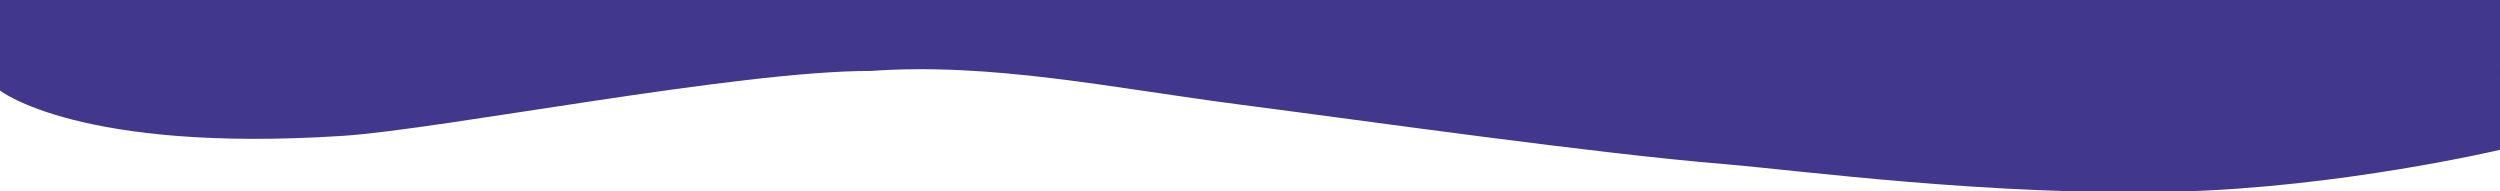 <?xml version="1.0" encoding="utf-8"?>
<!-- Generator: Adobe Illustrator 29.8.1, SVG Export Plug-In . SVG Version: 9.03 Build 0)  -->
<!DOCTYPE svg PUBLIC "-//W3C//DTD SVG 1.1 Basic//EN" "http://www.w3.org/Graphics/SVG/1.1/DTD/svg11-basic.dtd">
<svg version="1.1" baseProfile="basic" id="Layer_1" xmlns:x="http://ns.adobe.com/Extensibility/1.0/" xmlns:i="http://ns.adobe.com/AdobeIllustrator/10.0/" xmlns:graph="http://ns.adobe.com/Graphs/1.0/"
	 xmlns="http://www.w3.org/2000/svg" xmlns:xlink="http://www.w3.org/1999/xlink" x="0px" y="0px" viewBox="0 0 2270 173.84"
	 xml:space="preserve">
<path fill="#41378C" d="M2270,0h-475c-60,0-180,0-300,0s-240,0-360,0S895,0,775,0S535,0,475,0H0v82.2c0,0,71.99,56.84,311.55,41.13
	c89.08-5.84,359.13-59.21,479.13-58.91c109.96-7.85,218.53,15.44,337.32,30.83c119.11,15.42,319.28,43.99,438.97,53.88
	c64.65,5.34,241.1,29.09,409.74,24.87c147.79-3.7,293.29-37.96,293.29-37.96"/>
</svg>
